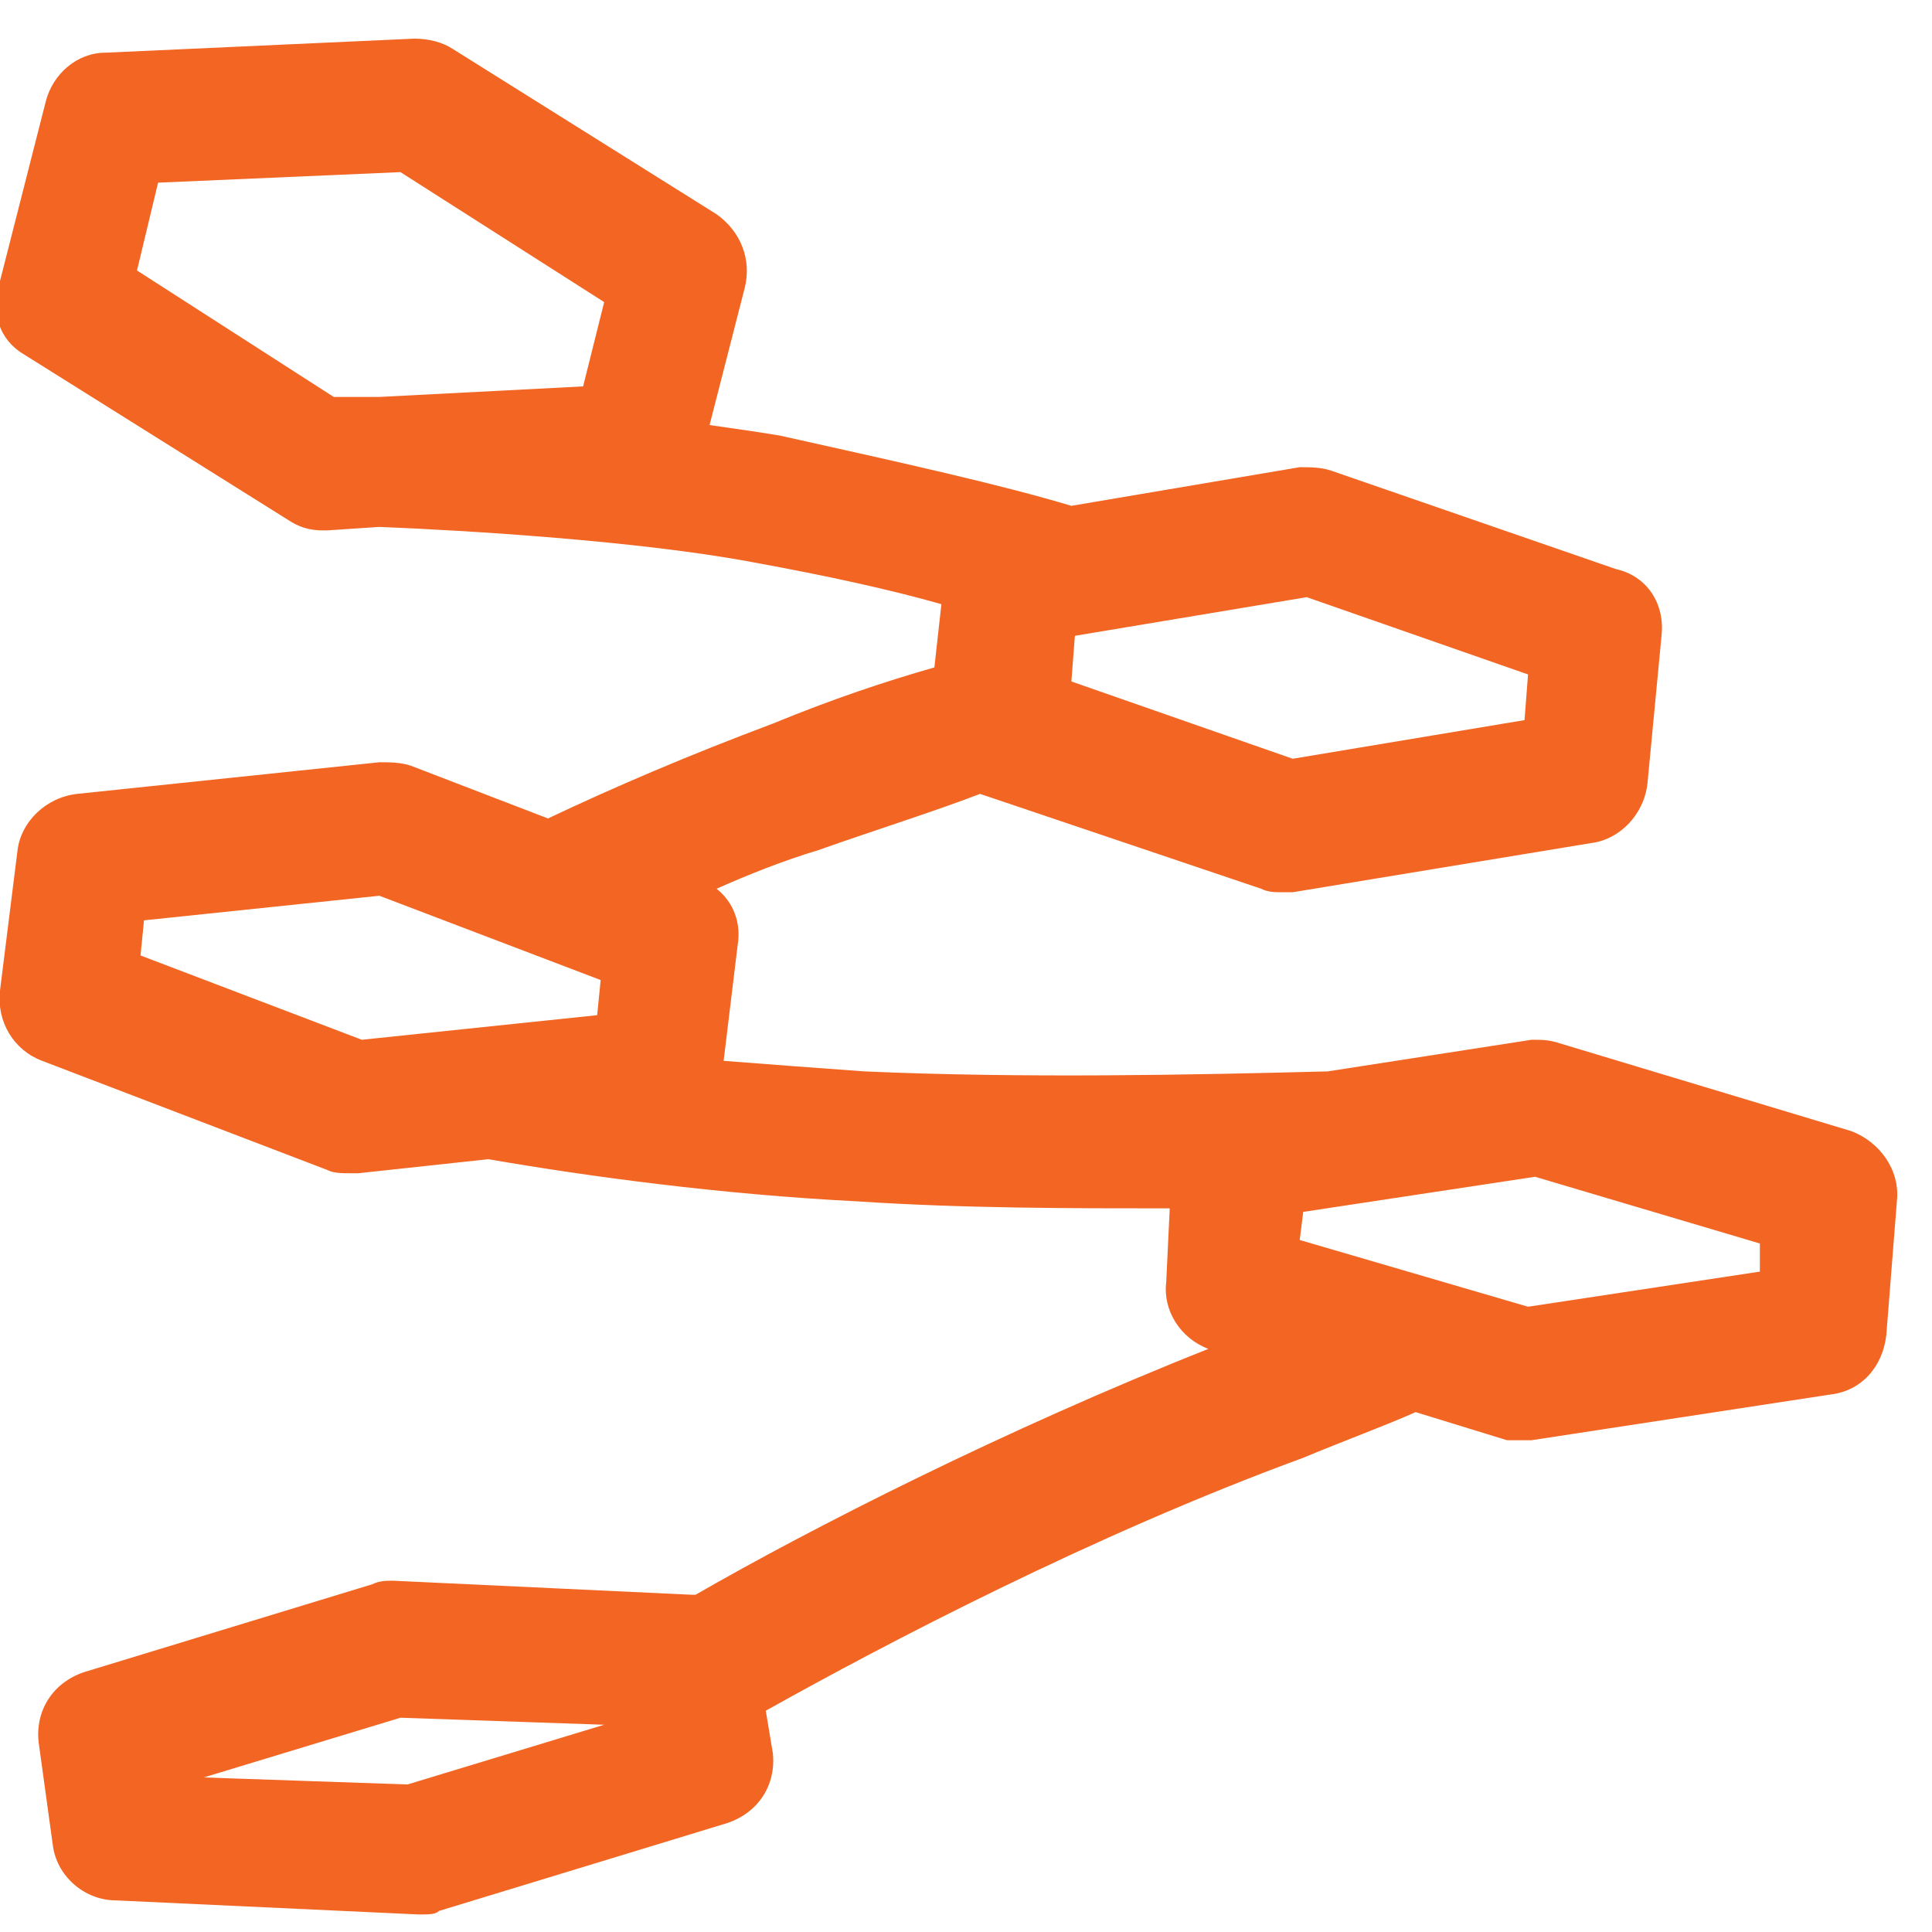 <?xml version="1.0" encoding="utf-8"?>
<!-- Generator: Adobe Illustrator 26.3.1, SVG Export Plug-In . SVG Version: 6.00 Build 0)  -->
<svg version="1.1" id="a" xmlns="http://www.w3.org/2000/svg" xmlns:xlink="http://www.w3.org/1999/xlink" x="0px" y="0px"
	 viewBox="0 0 55 55" style="enable-background:new 0 0 55 55;" xml:space="preserve">
<style type="text/css">
	.st0{fill:#F26522;}
</style>
<path class="st0" d="M52.7,32.2l-8.3-2.5c-0.3-0.1-0.5-0.1-0.8-0.1l-5.8,0.9c-3.8,0.1-8.7,0.2-13.2,0c-1.4-0.1-2.7-0.2-4-0.3
	l0.4-3.3c0.1-0.6-0.1-1.2-0.6-1.6c0.9-0.4,1.9-0.8,2.9-1.1c1.7-0.6,3.3-1.1,4.6-1.6l8,2.7c0.2,0.1,0.4,0.1,0.6,0.1
	c0.1,0,0.2,0,0.3,0l8.5-1.4c0.8-0.1,1.5-0.8,1.6-1.7l0.4-4.2c0.1-0.9-0.4-1.7-1.3-1.9l-8.1-2.8c-0.3-0.1-0.6-0.1-0.9-0.1l-6.5,1.1
	c-2-0.6-4.7-1.2-8.3-2c-0.6-0.1-1.3-0.2-2-0.3l1-3.9c0.2-0.8-0.1-1.6-0.8-2.1l-7.5-4.7c-0.3-0.2-0.7-0.3-1.1-0.3L3,1.5
	c-0.8,0-1.5,0.6-1.7,1.4l-1.3,5.1C-0.3,8.9,0,9.7,0.7,10.1l7.5,4.7c0.3,0.2,0.6,0.3,1,0.3c0,0,0.1,0,0.1,0l1.5-0.1
	c2.5,0.1,7.4,0.4,10.6,1c2.2,0.4,4,0.8,5.4,1.2l-0.2,1.8c-1.4,0.4-2.9,0.9-4.6,1.6c-2.4,0.9-4.5,1.8-6.4,2.7l-3.9-1.5
	c-0.3-0.1-0.6-0.1-0.9-0.1l-8.6,0.9c-0.9,0.1-1.6,0.8-1.7,1.6l-0.5,4c-0.1,0.9,0.4,1.7,1.2,2l8.1,3.1c0.2,0.1,0.4,0.1,0.7,0.1
	c0.1,0,0.1,0,0.2,0l3.7-0.4c2.9,0.5,6.6,1,10.5,1.2c3,0.2,6.1,0.2,8.9,0.2l-0.1,2.1c-0.1,0.8,0.4,1.6,1.2,1.9
	c-5.8,2.3-11.3,5.1-14.6,7c0,0-0.1,0-0.1,0L11.2,45c-0.2,0-0.4,0-0.6,0.1l-8.2,2.5c-0.9,0.3-1.4,1.1-1.3,2l0.4,2.9
	c0.1,0.9,0.9,1.6,1.8,1.6l8.6,0.4c0,0,0.1,0,0.1,0c0.2,0,0.4,0,0.5-0.1l8.2-2.5c0.9-0.3,1.4-1.1,1.3-2l-0.2-1.2
	c3.4-1.9,9.3-5,15.3-7.2c1.2-0.5,2.3-0.9,3.2-1.3l2.6,0.8C43,41,43.1,41,43.3,41c0.1,0,0.2,0,0.3,0l8.5-1.3c0.9-0.1,1.5-0.8,1.6-1.7
	l0.3-3.8C54.1,33.3,53.5,32.5,52.7,32.2z M30.6,18.1l6.6-1.1l6.3,2.2l-0.1,1.3l-6.6,1.1l-6.3-2.2L30.6,18.1z M16.6,11l-5.8,0.3
	c-0.6,0-1,0-1.3,0L3.9,7.7l0.6-2.5l6.9-0.3l5.8,3.7L16.6,11z M17,28.9l-6.7,0.7L4,27.2l0.1-1l6.7-0.7l6.3,2.4L17,28.9z M11.6,50.8
	l-5.8-0.2l5.6-1.7l5.8,0.2L11.6,50.8z M50.1,36.2l-6.6,1L37,35.3l0.1-0.8l6.6-1l6.4,1.9L50.1,36.2z"/>
</svg>
